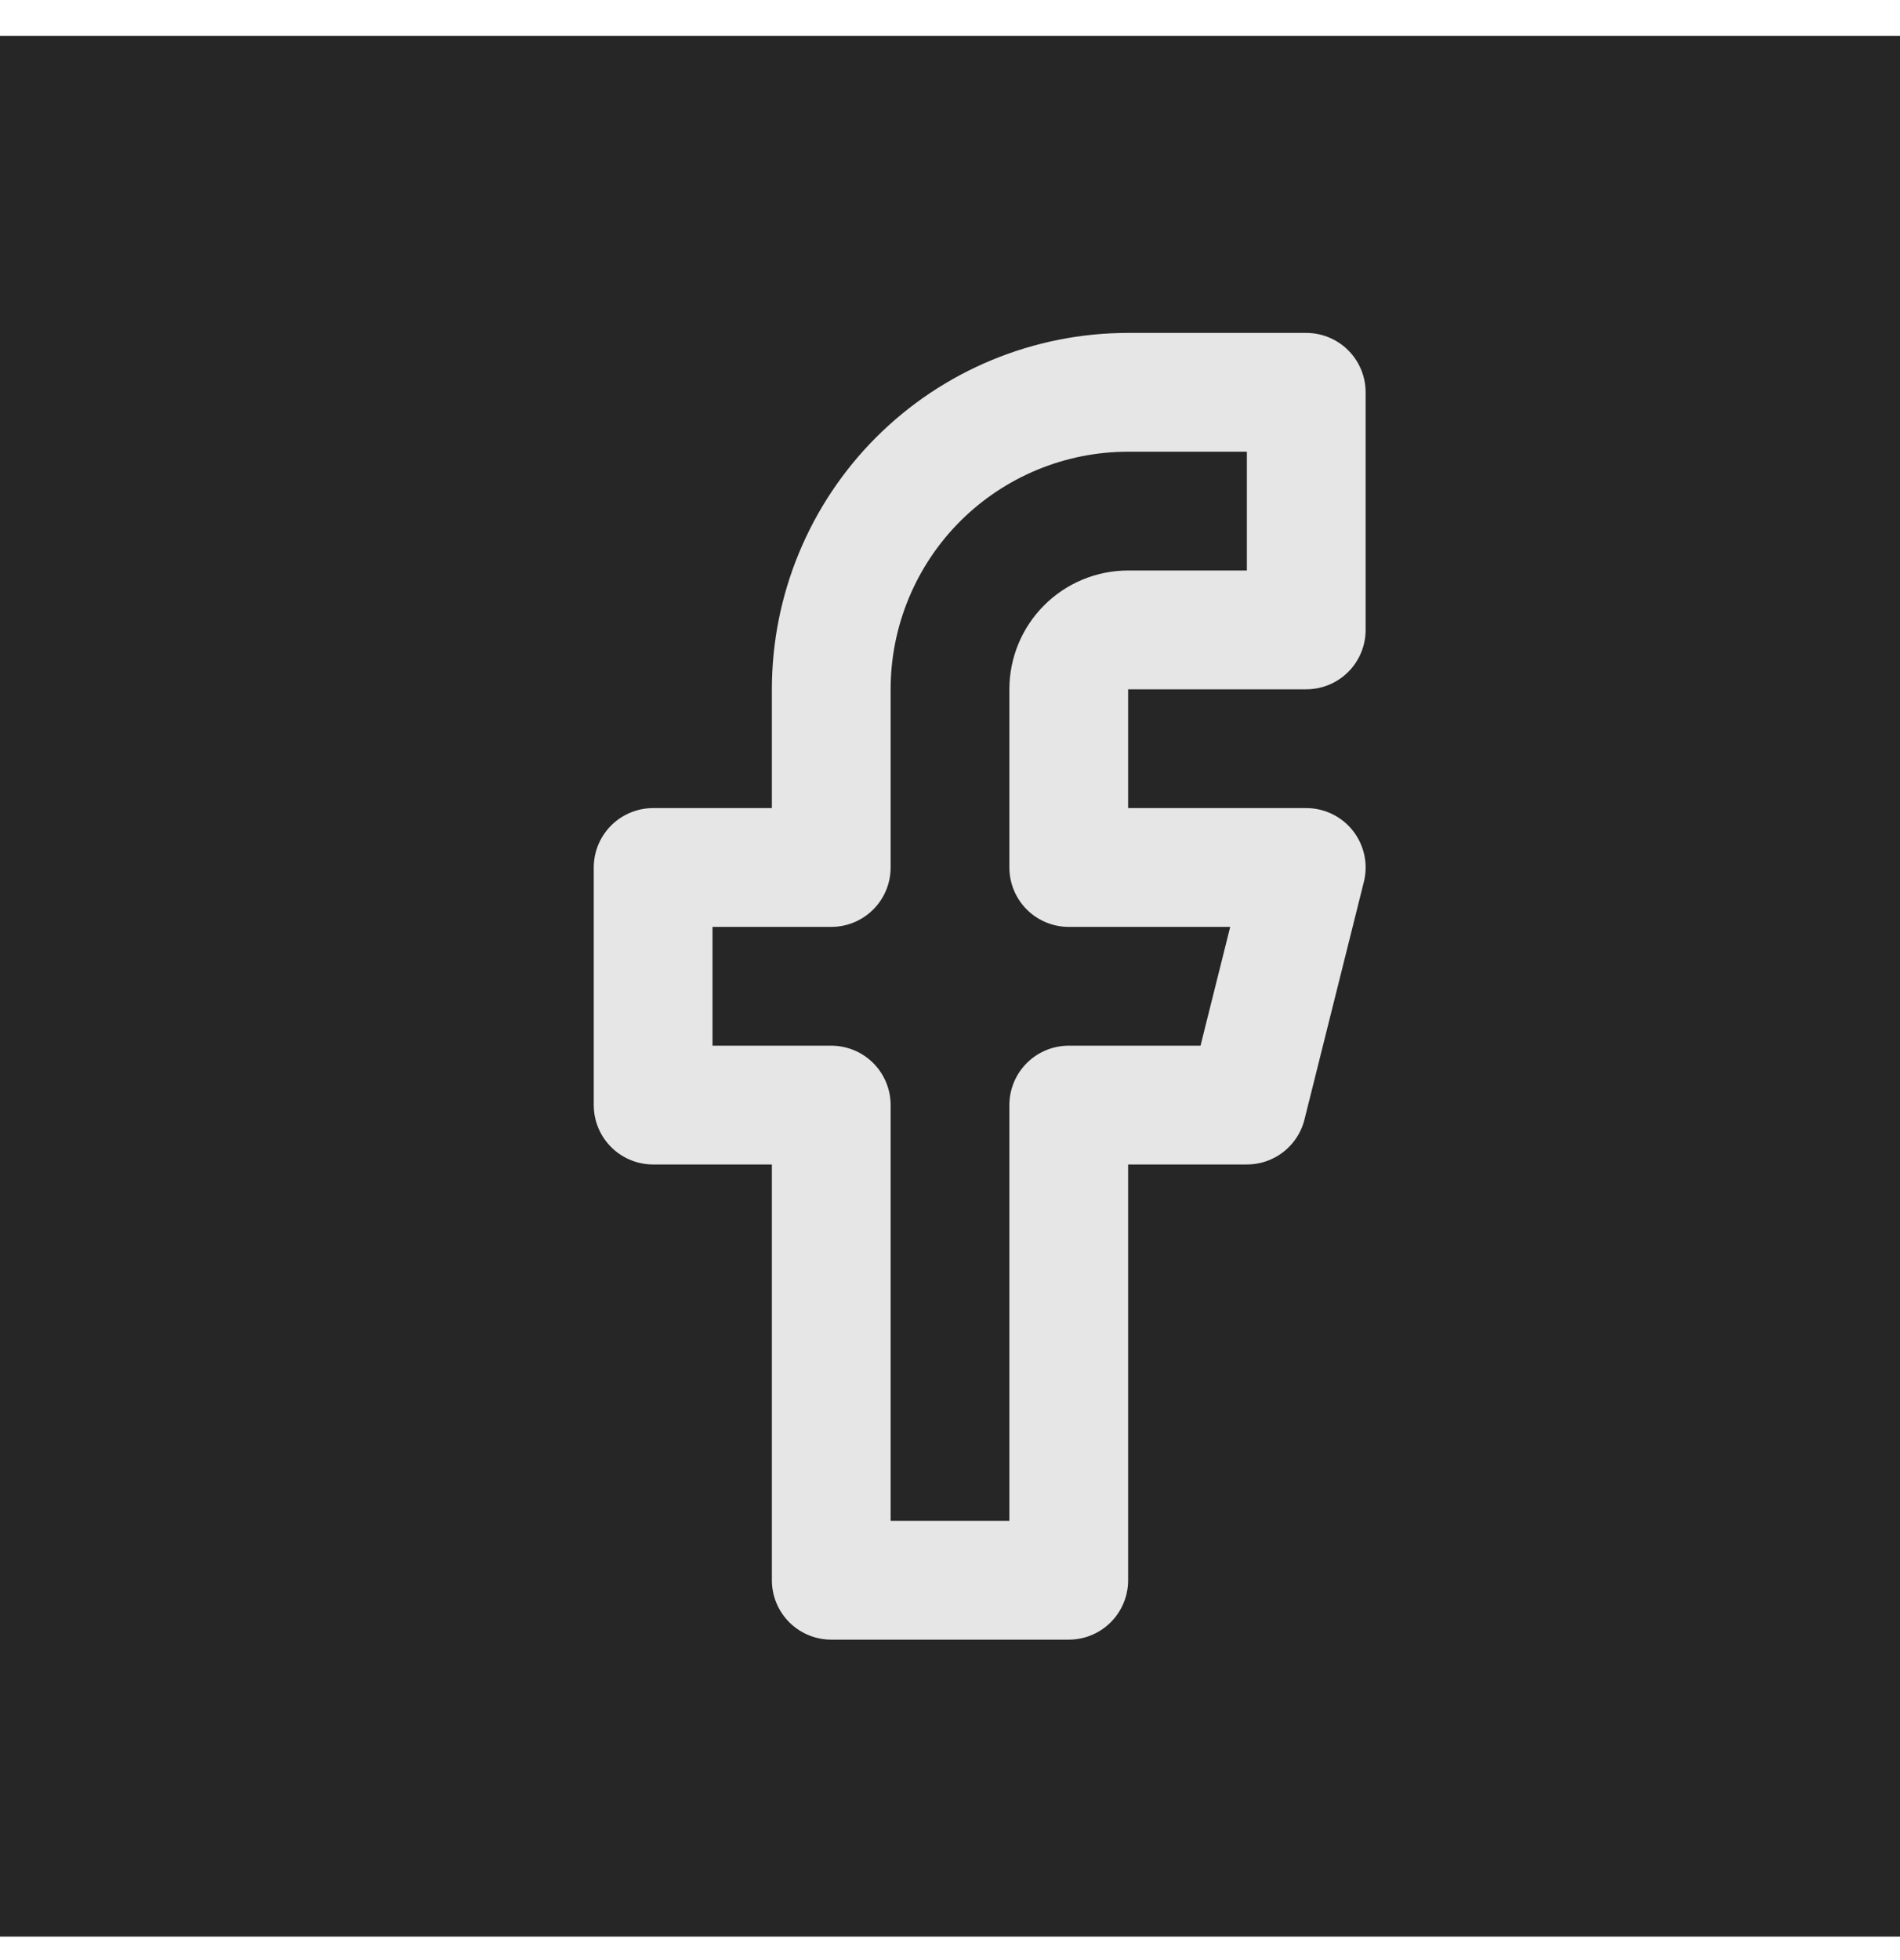 <svg width="32" height="33" viewBox="0 0 32 33" fill="none" xmlns="http://www.w3.org/2000/svg">
<rect y="0.605" width="32" height="32" fill="#262626"/>
<path d="M22 6.605H19C17.674 6.605 16.402 7.132 15.464 8.069C14.527 9.007 14 10.279 14 11.605V14.605H11V18.605H14V26.605H18V18.605H21L22 14.605H18V11.605C18 11.34 18.105 11.085 18.293 10.898C18.48 10.71 18.735 10.605 19 10.605H22V6.605Z" stroke="#E6E6E6" stroke-width="2" stroke-linecap="round" stroke-linejoin="round"/>
</svg>
